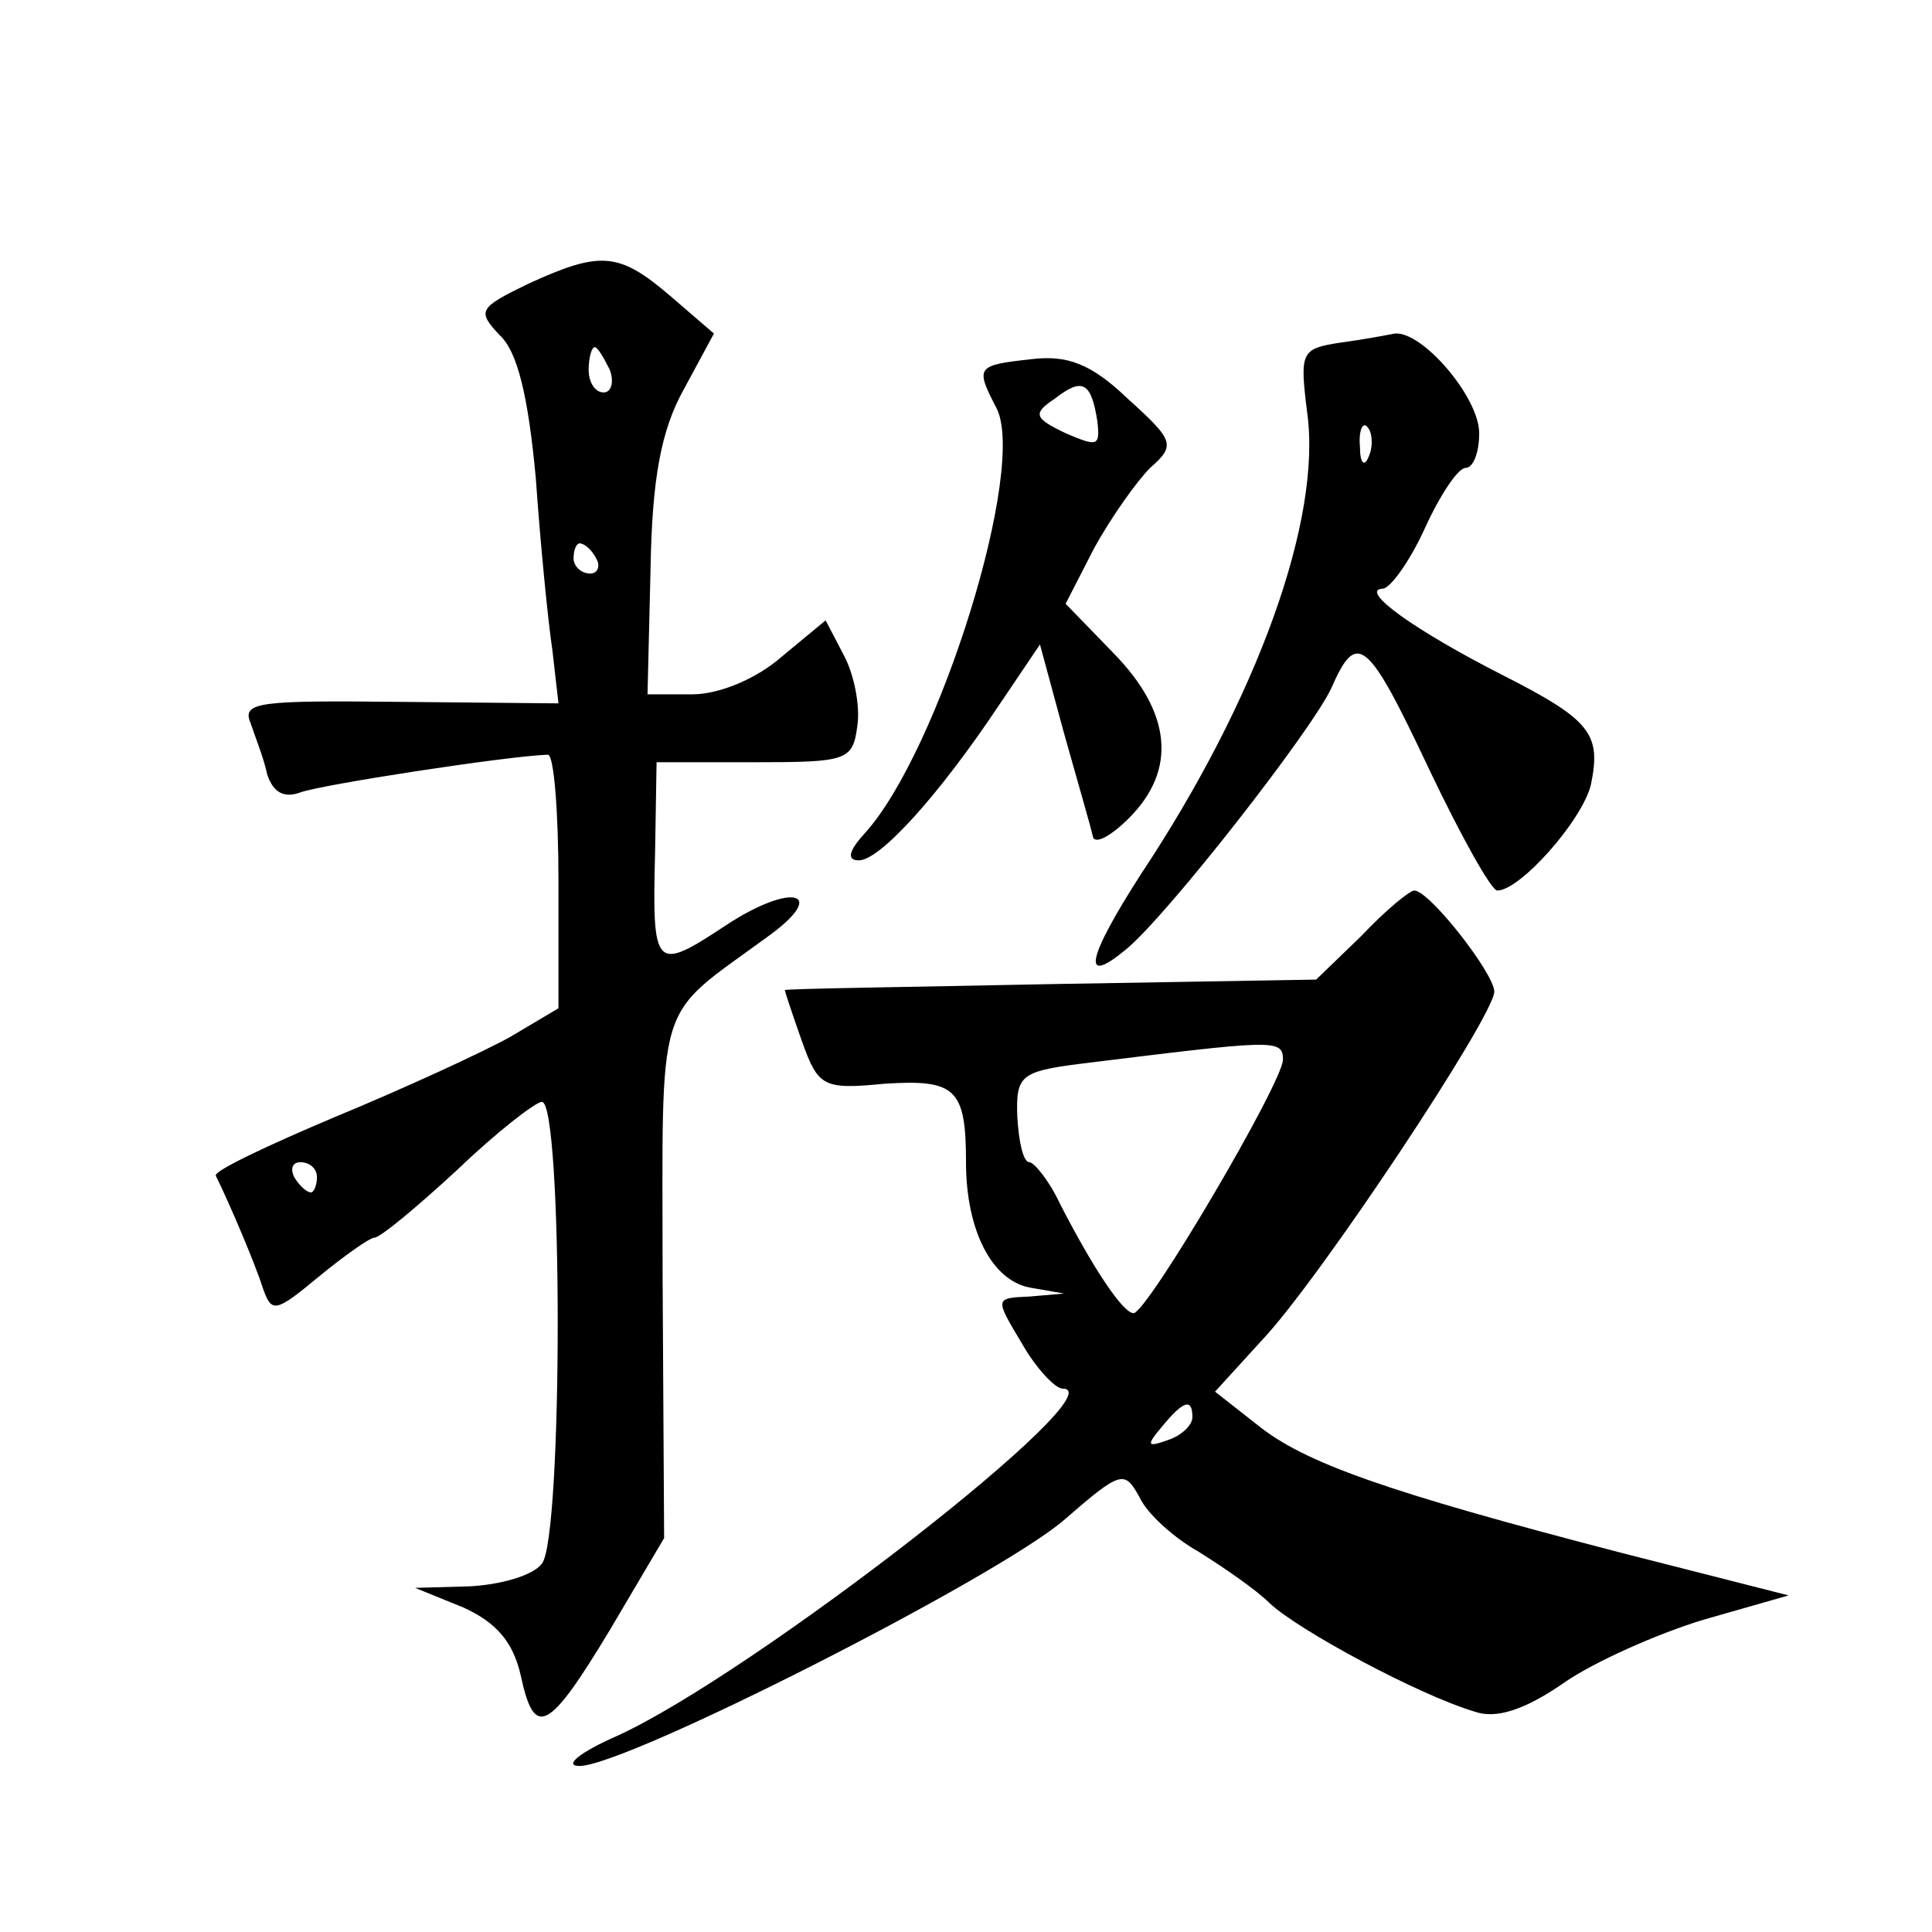 <?xml version="1.0" standalone="no"?>
<!DOCTYPE svg PUBLIC "-//W3C//DTD SVG 20010904//EN"
 "http://www.w3.org/TR/2001/REC-SVG-20010904/DTD/svg10.dtd">
<svg version="1.0" xmlns="http://www.w3.org/2000/svg"
 width="128pt" height="128pt" viewBox="0 0 128 128"
 preserveAspectRatio="xMidYMid meet">
<g transform="translate(0,128) scale(0.1,-0.1)"
fill="#0" stroke="none">
<path d="M350 1092 c-33 -16 -34 -18 -19 -34 12 -11 19 -41 24 -95 3 -43 8 -94
11 -114 l4 -35 -105 1 c-93 1 -105 0 -99 -14 3 -9 9 -24 11 -34 4 -12 11 -16 22
-12 13 5 136 24 164 25 4 0 7 -38 7 -84 l0 -84 -32 -19 c-18 -10 -70 -34 -116 -53
-45 -19 -81 -36 -79 -39 8 -16 26 -58 31 -74 6 -17 8 -17 37 7 17 14 34 26 37 26
4 0 29 21 55 45 26 25 52 45 56 45 14 0 14 -289 0 -306 -6 -8 -28 -14 -48 -15 l-36
-1 32 -13 c22 -10 33 -23 38 -45 9 -42 18 -38 59 30 l36 61 -1 172 c0 190 -6 171
69 226 42 30 17 37 -27 8 -47 -31 -49 -30 -47 48 l1 60 65 0 c61 0 65 1 68 24 2
13 -2 34 -9 47 l-12 23 -29 -24 c-17 -15 -42 -25 -59 -25 l-30 0 2 83 c1 60 7 92
22 119 l20 37 -29 25 c-34 29 -46 30 -94 8z m54 -57 c3 -8 1 -15 -4 -15 -6 0 -10
7 -10 15 0 8 2 15 4 15 2 0 6 -7 10 -15z m-9 -125 c3 -5 1 -10 -4 -10 -6 0 -11
5 -11 10 0 6 2 10 4 10 3 0 8 -4 11 -10z m-185 -410 c0 -5 -2 -10 -4 -10 -3 0 -8
5 -11 10 -3 6 -1 10 4 10 6 0 11 -4 11 -10z M888 1053 c-26 -4 -27 -6 -22 -46 10
-71 -33 -190 -110 -306 -36 -56 -40 -75 -10 -50 27 22 123 145 136 173 17 39 24
33 65 -54 21 -44 41 -80 45 -80 15 0 56 46 62 70 7 34 0 43 -59 73 -57 29 -95 56
-79 57 5 0 18 18 28 40 10 22 22 40 27 40 5 0 9 10 9 23 0 24 -38 68 -56 66 -5
-1 -21 -4 -36 -6z m19 -75 c-3 -8 -6 -5 -6 6 -1 11 2 17 5 13 3 -3 4 -12 1 -19z
M683 1042 c-36 -4 -37 -5 -23 -32 21 -39 -38 -228 -87 -282 -11 -12 -12 -18 -4
-18 14 0 53 43 93 103 l27 40 16 -59 c9 -32 18 -63 19 -68 1 -6 12 0 24 12 32 32
28 70 -10 109 l-32 33 19 37 c11 20 28 44 37 53 17 15 16 18 -15 46 -24 23 -40
29 -64 26z m44 -41 c2 -17 0 -17 -21 -8 -21 10 -22 13 -7 23 18 14 24 11 28 -15z
M902 660 l-30 -29 -176 -3 c-97 -2 -176 -3 -176 -4 0 -1 5 -16 11 -33 11 -31 14
-33 55 -29 47 3 54 -3 54 -52 0 -45 17 -78 42 -83 l23 -4 -23 -2 c-23 -1 -23 -1
-5 -31 9 -16 22 -30 27 -30 38 0 -205 -189 -295 -230 -25 -11 -36 -20 -25 -20 31
0 277 125 321 163 38 33 40 33 50 15 5 -11 23 -27 39 -36 16 -10 38 -25 47 -34
19 -18 99 -61 136 -72 14 -5 33 1 59 19 20 14 63 33 93 42 l56 16 -110 28 c-158
41 -211 60 -242 85 l-28 22 31 34 c38 40 154 215 154 231 0 12 -43 67 -53 67 -3
0 -19 -13 -35 -30z m-52 -82 c0 -15 -90 -168 -99 -168 -7 0 -27 30 -49 73 -7 15
-17 27 -20 27 -4 0 -7 13 -8 30 -1 27 2 30 40 35 130 16 136 17 136 3z m-60 -237
c0 -5 -7 -12 -16 -15 -14 -5 -15 -4 -4 9 14 17 20 19 20 6z"/>
</g>
</svg>
